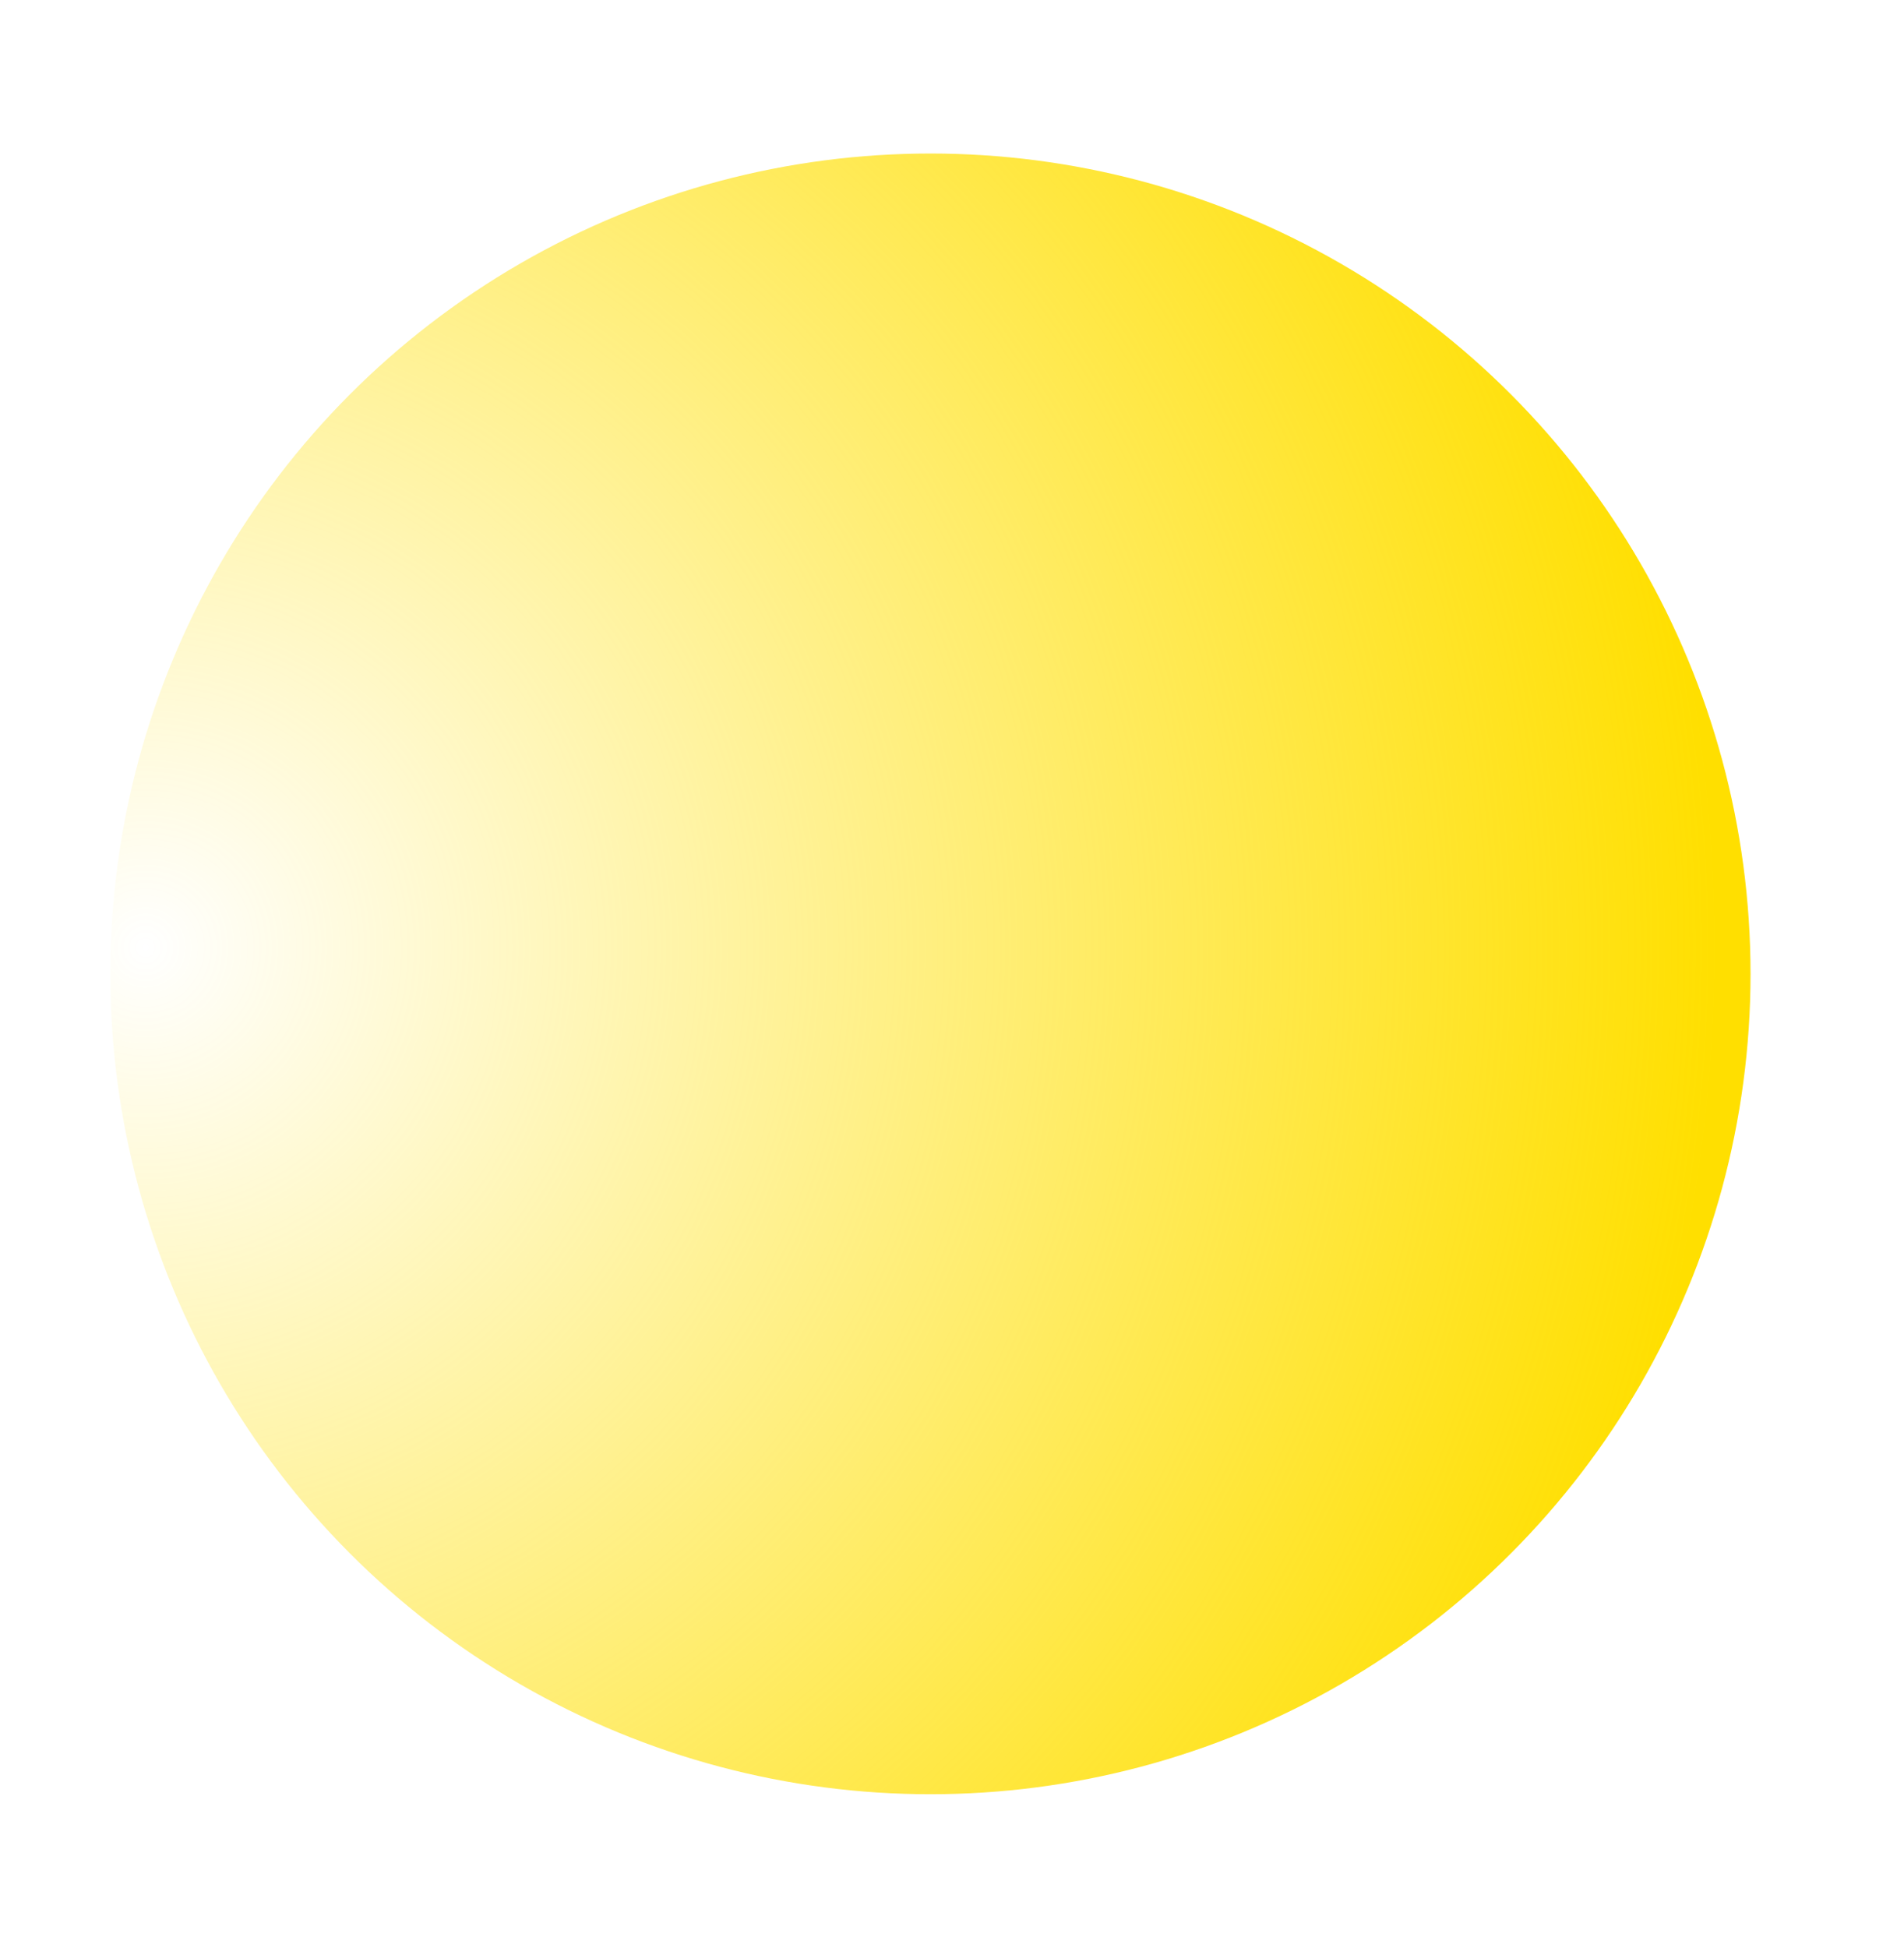 <?xml version="1.0" encoding="UTF-8"?>
<svg width="397px" height="406px" viewBox="0 0 397 406" version="1.1" xmlns="http://www.w3.org/2000/svg" xmlns:xlink="http://www.w3.org/1999/xlink">
    <title>Oval Copy 4</title>
    <defs>
        <radialGradient cx="2.815%" cy="48.426%" fx="2.815%" fy="48.426%" r="94.486%" id="radialGradient-1">
            <stop stop-color="#FFDF00" stop-opacity="0" offset="0%"></stop>
            <stop stop-color="#FFDF00" offset="100%"></stop>
        </radialGradient>
        <filter x="-11.4%" y="-11.4%" width="122.8%" height="122.8%" filterUnits="objectBoundingBox" id="filter-2">
            <feGaussianBlur stdDeviation="13" in="SourceGraphic"></feGaussianBlur>
        </filter>
    </defs>
    <g id="Design" stroke="none" stroke-width="1" fill="none" fill-rule="evenodd">
        <g transform="translate(-983, -1796)" fill="url(#radialGradient-1)" id="Oval-Copy-4">
            <circle filter="url(#filter-2)" cx="1177" cy="1999" r="171"></circle>
        </g>
    </g>
</svg>